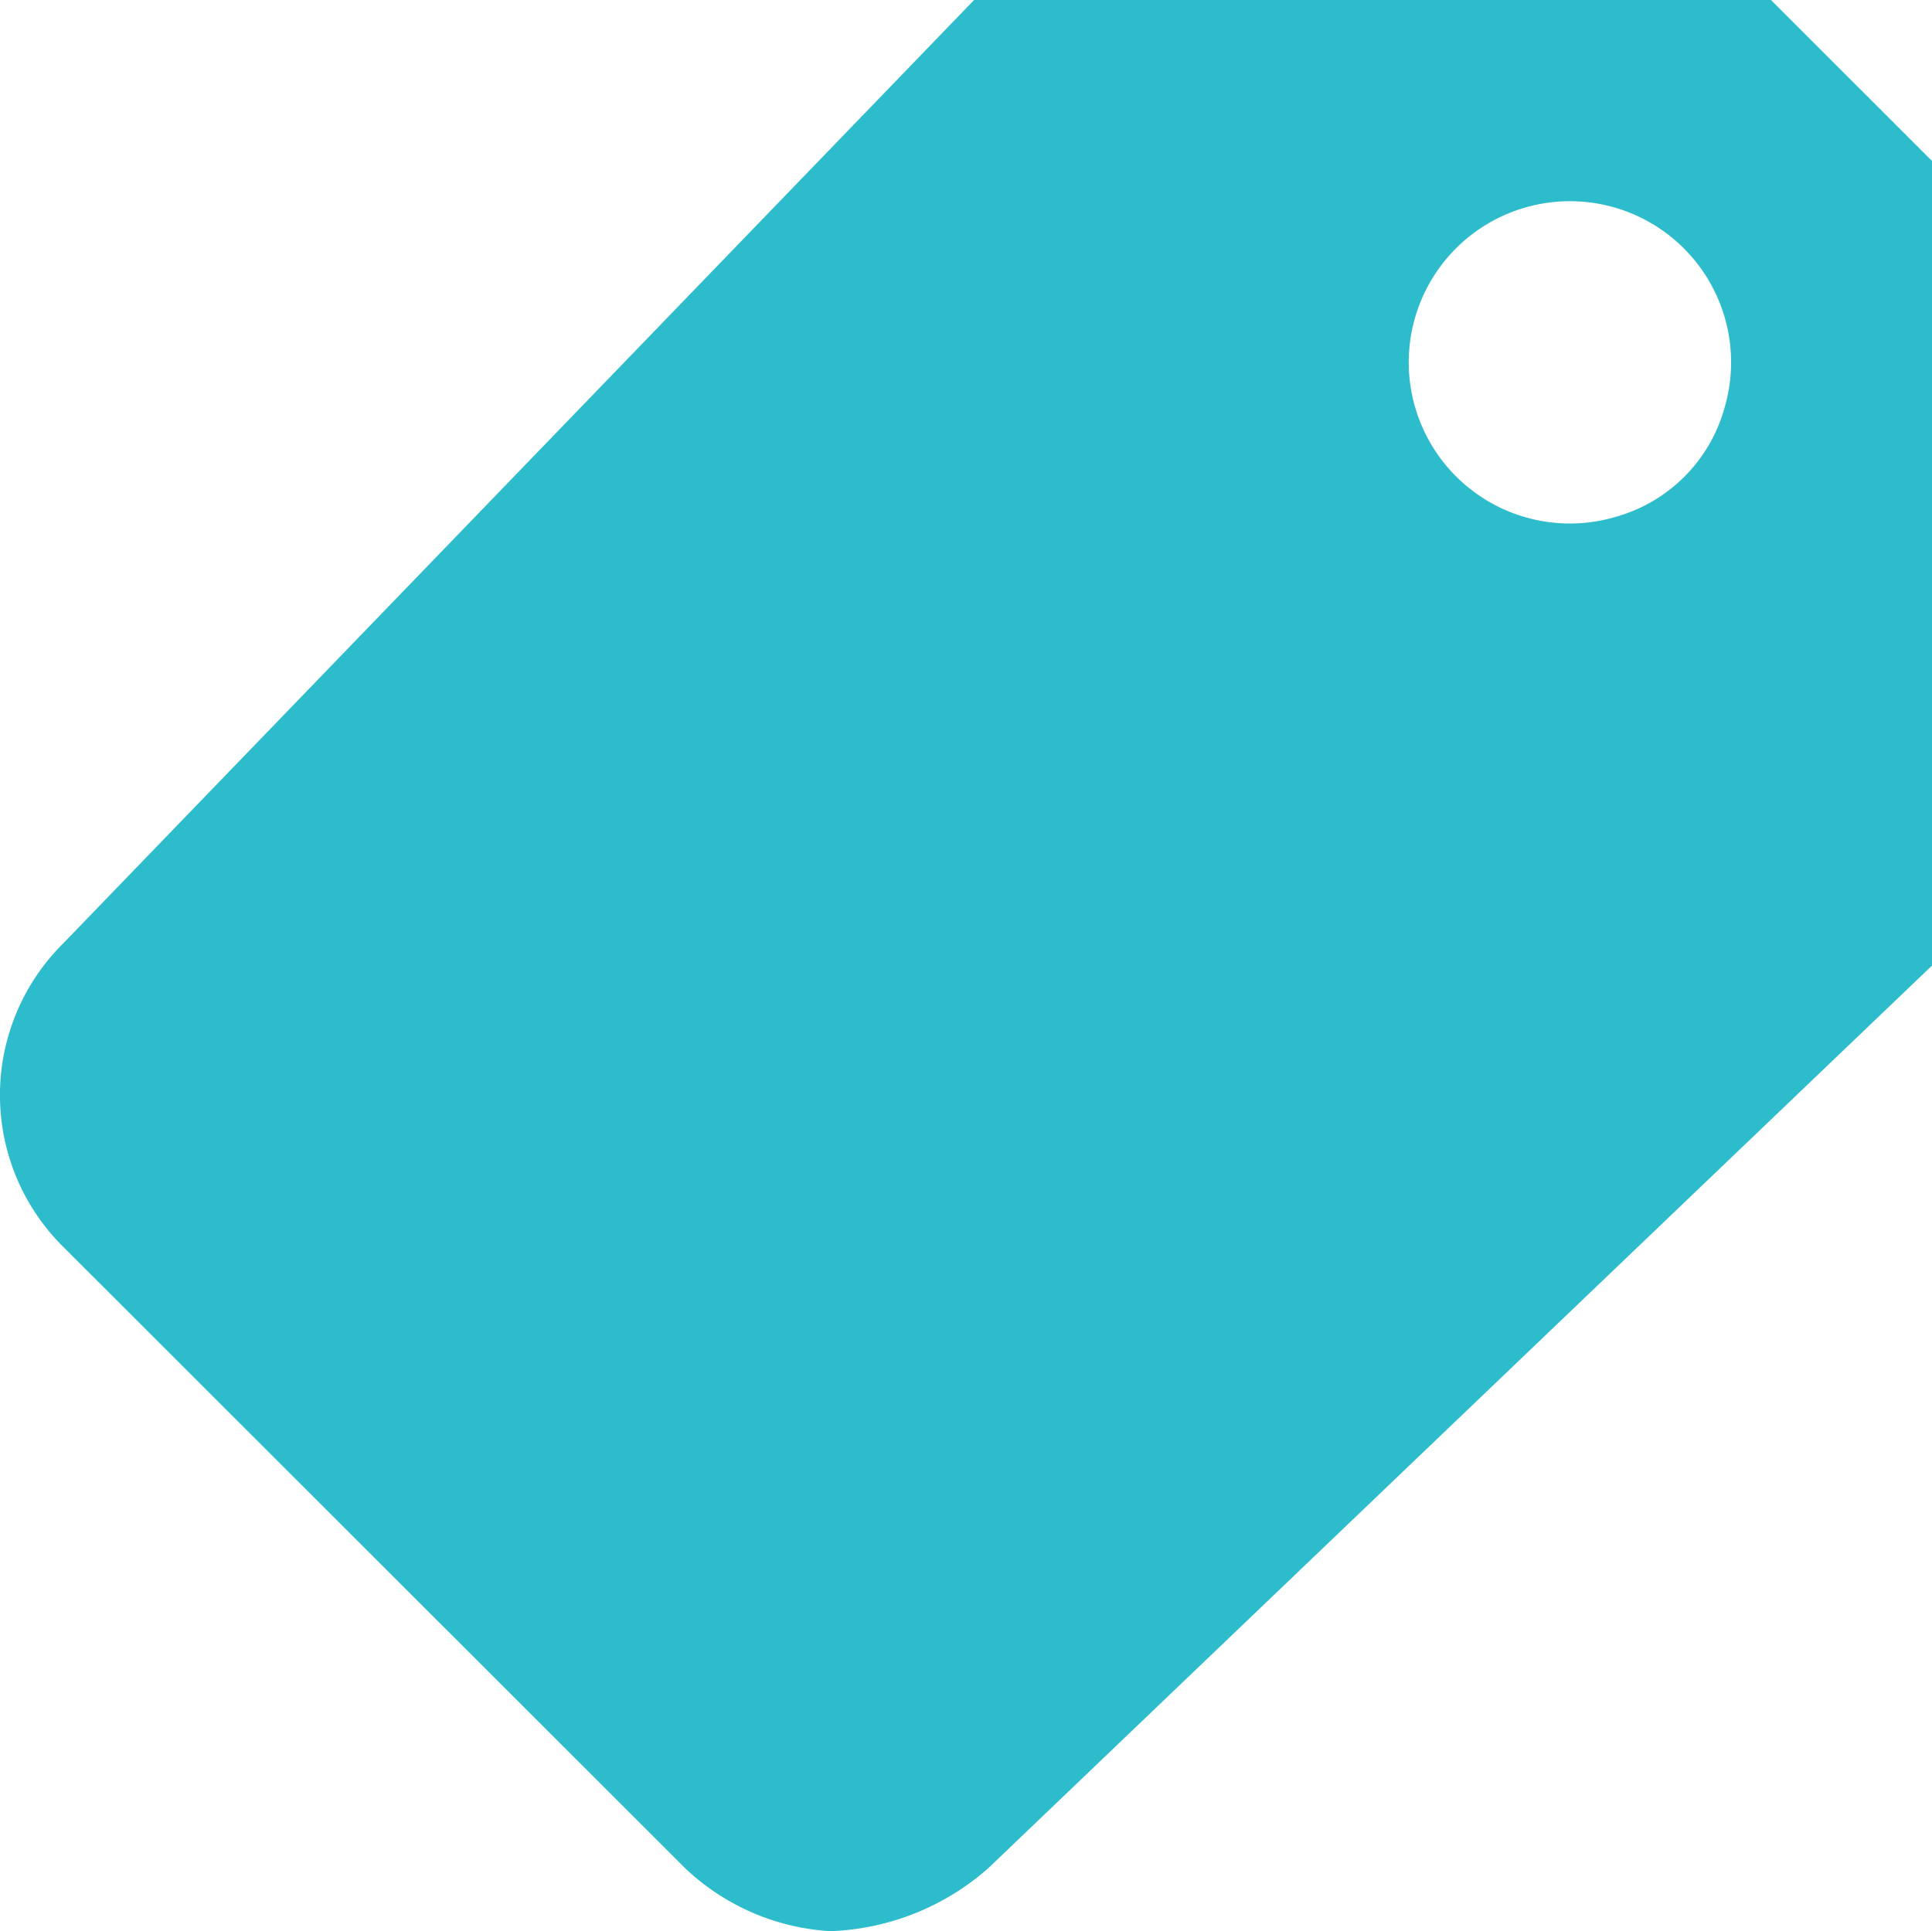 <svg xmlns="http://www.w3.org/2000/svg" width="29.009" height="29" viewBox="0 0 29.009 29">
  <path id="Icon_ionic-md-pricetag" data-name="Icon ionic-md-pricetag" d="M31.09,4.5H19.125L5.444,18.671a3.207,3.207,0,0,0,0,4.548l9.344,9.337a3.468,3.468,0,0,0,2.176.944,3.788,3.788,0,0,0,2.372-.944L33.508,19V6.917Zm-2.319,7.758a2.42,2.42,0,1,1,1.617-1.617A2.352,2.352,0,0,1,28.771,12.258Z" transform="translate(-4.499 -4.5)" fill="#2cbccb"/>
</svg>
